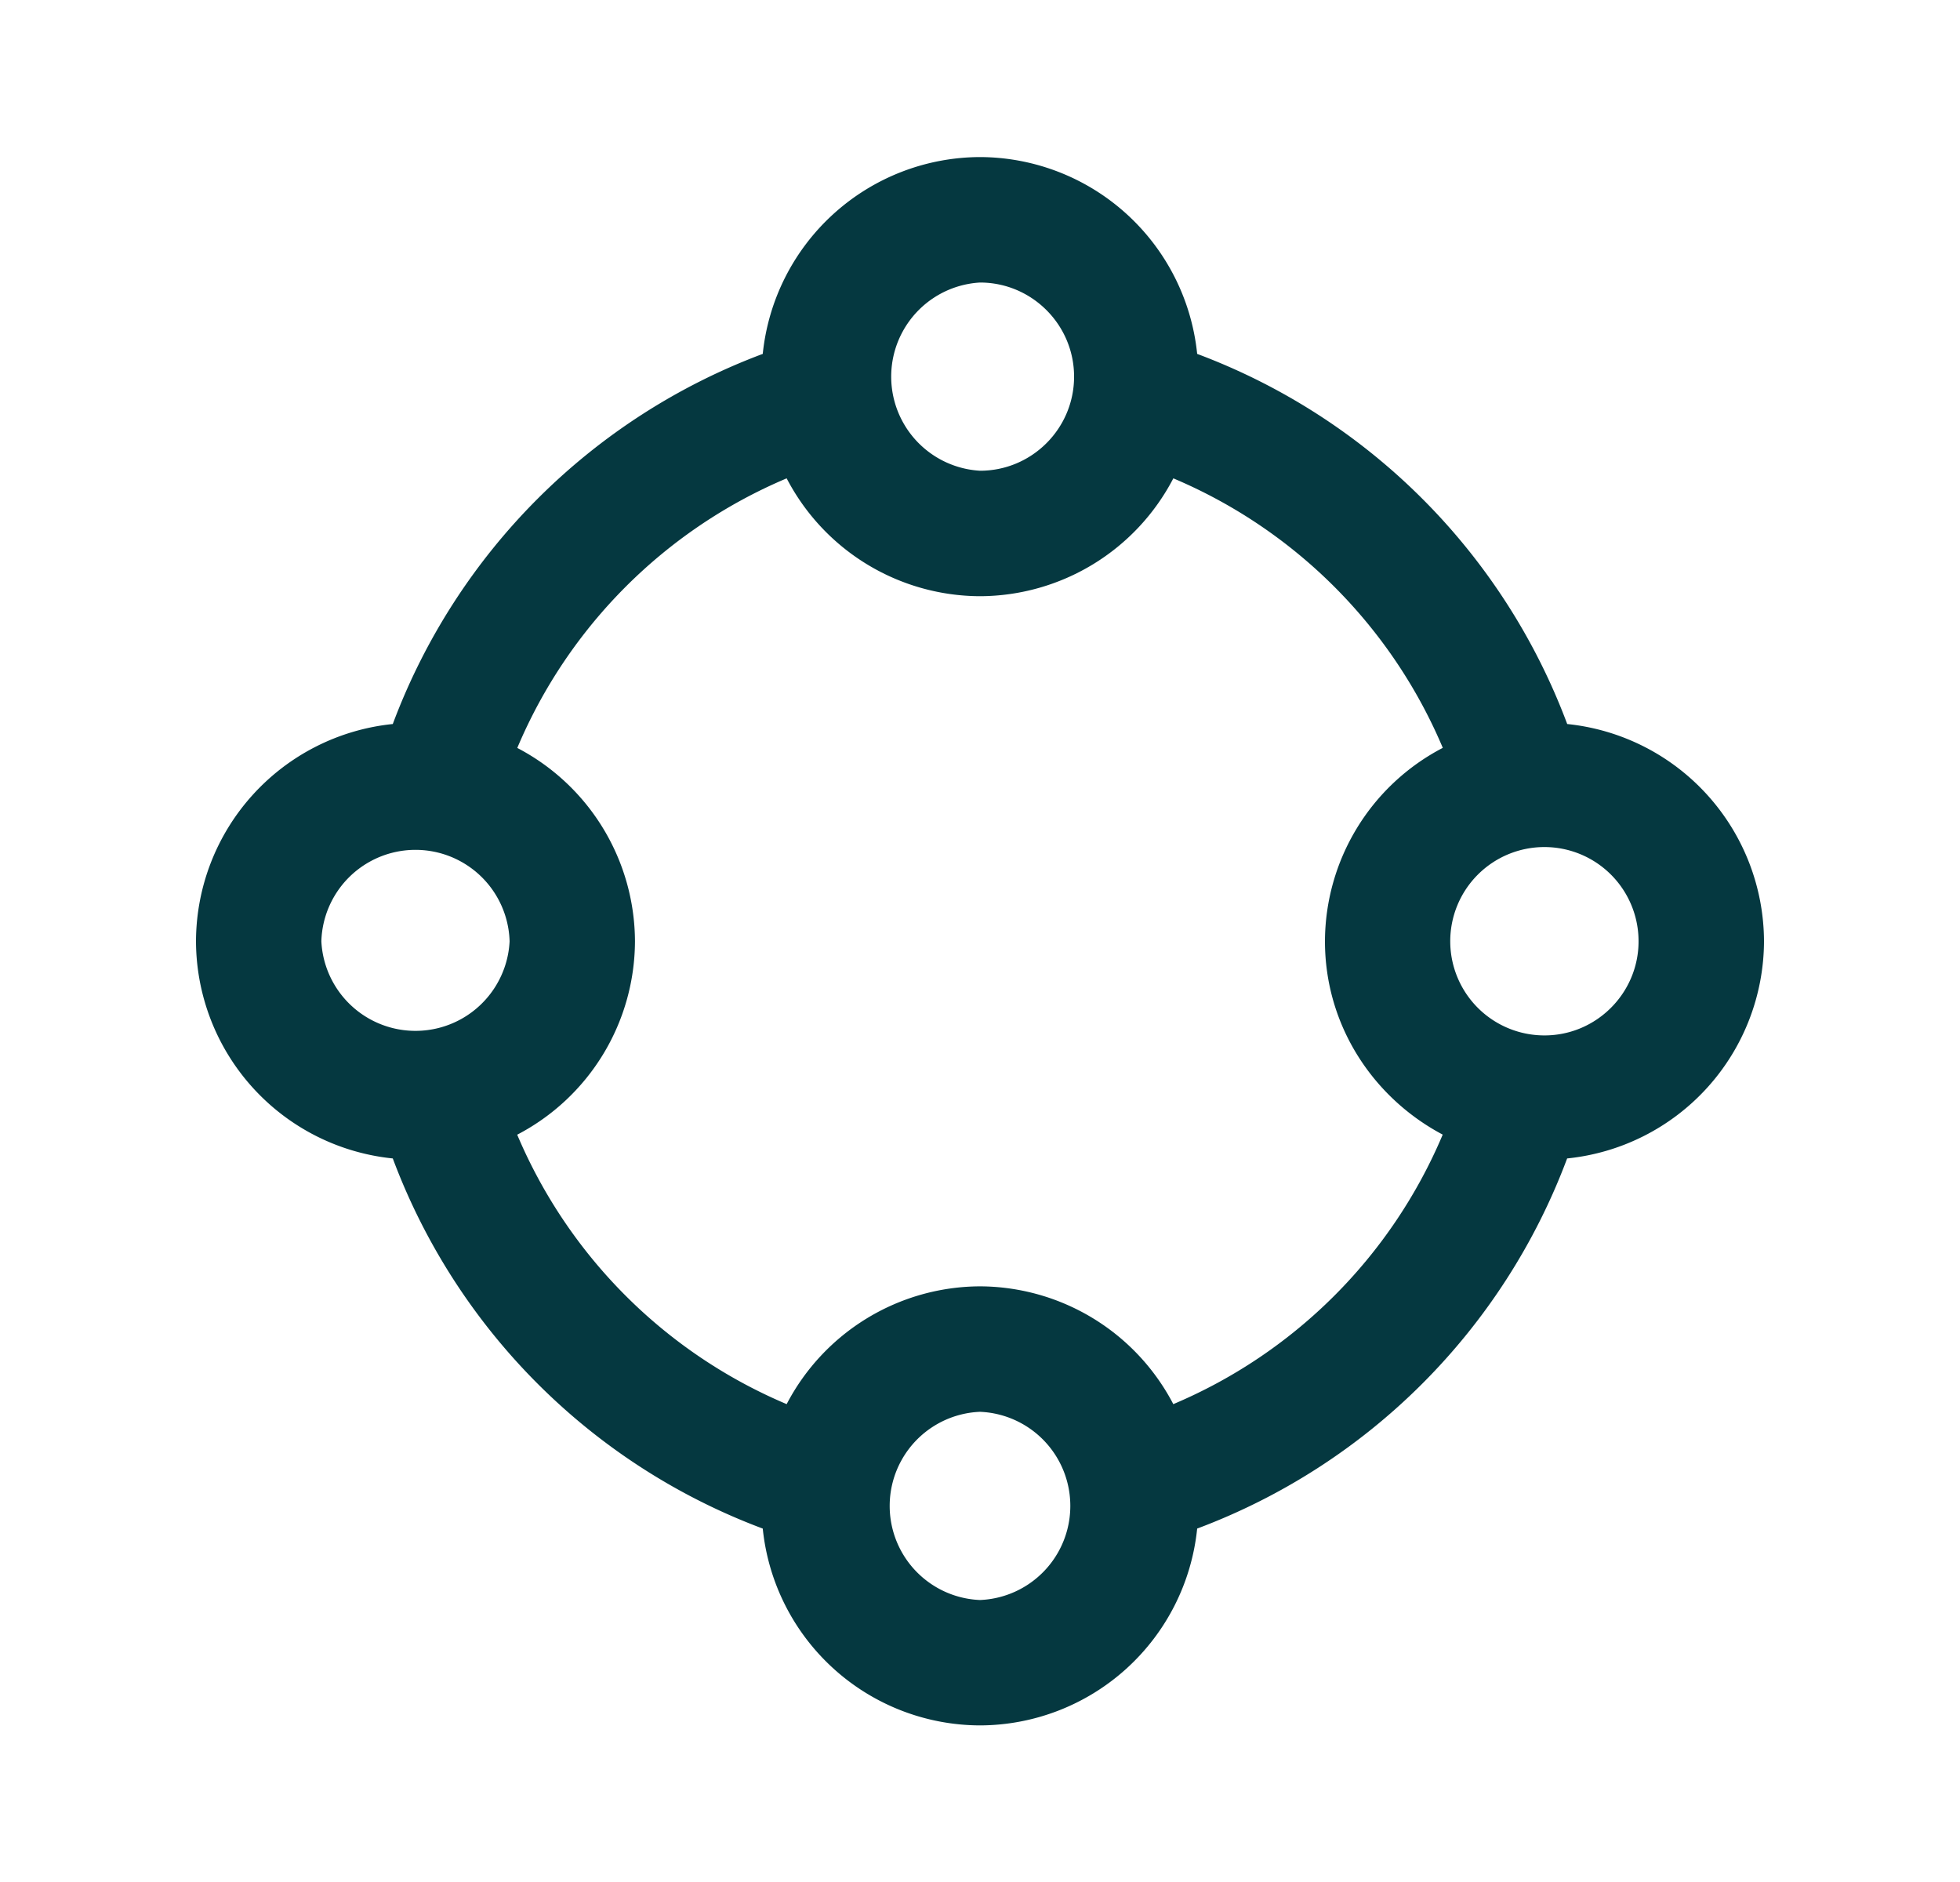 <svg width="25" height="24" viewBox="0 0 25 24" fill="none" xmlns="http://www.w3.org/2000/svg">
    <path fill-rule="evenodd" clip-rule="evenodd" d="M19.7 13.204a1.201 1.201 0 1 1 1.2-1.2c0 .66-.538 1.2-1.2 1.2zm-4.734 4.703a2.792 2.792 0 0 0-2.466-1.503 2.793 2.793 0 0 0-2.466 1.502 6.46 6.46 0 0 1-3.437-3.436 2.79 2.79 0 0 0 1.502-2.466 2.792 2.792 0 0 0-1.501-2.466A6.454 6.454 0 0 1 10.034 6.1 2.79 2.79 0 0 0 12.5 7.603 2.79 2.79 0 0 0 14.966 6.1a6.46 6.46 0 0 1 3.437 3.437 2.79 2.79 0 0 0-1.503 2.466c0 1.073.614 1.996 1.502 2.466a6.454 6.454 0 0 1-3.436 3.437zM12.5 20.404a1.201 1.201 0 0 1 0-2.4 1.201 1.201 0 0 1 0 2.4zm-8.401-8.4a1.201 1.201 0 0 1 2.401 0 1.202 1.202 0 0 1-2.401 0zM12.5 3.603c.662 0 1.2.539 1.2 1.2 0 .662-.538 1.2-1.2 1.2a1.202 1.202 0 0 1 0-2.4zm10 8.4a2.795 2.795 0 0 0-2.51-2.77 8.049 8.049 0 0 0-4.72-4.72 2.793 2.793 0 0 0-2.77-2.51 2.795 2.795 0 0 0-2.771 2.51 8.047 8.047 0 0 0-4.719 4.72 2.794 2.794 0 0 0-2.51 2.77 2.793 2.793 0 0 0 2.51 2.77 8.047 8.047 0 0 0 4.719 4.72 2.794 2.794 0 0 0 2.771 2.51 2.793 2.793 0 0 0 2.77-2.51 8.052 8.052 0 0 0 4.719-4.72 2.793 2.793 0 0 0 2.511-2.77z" fill="#053840"/>
</svg>
